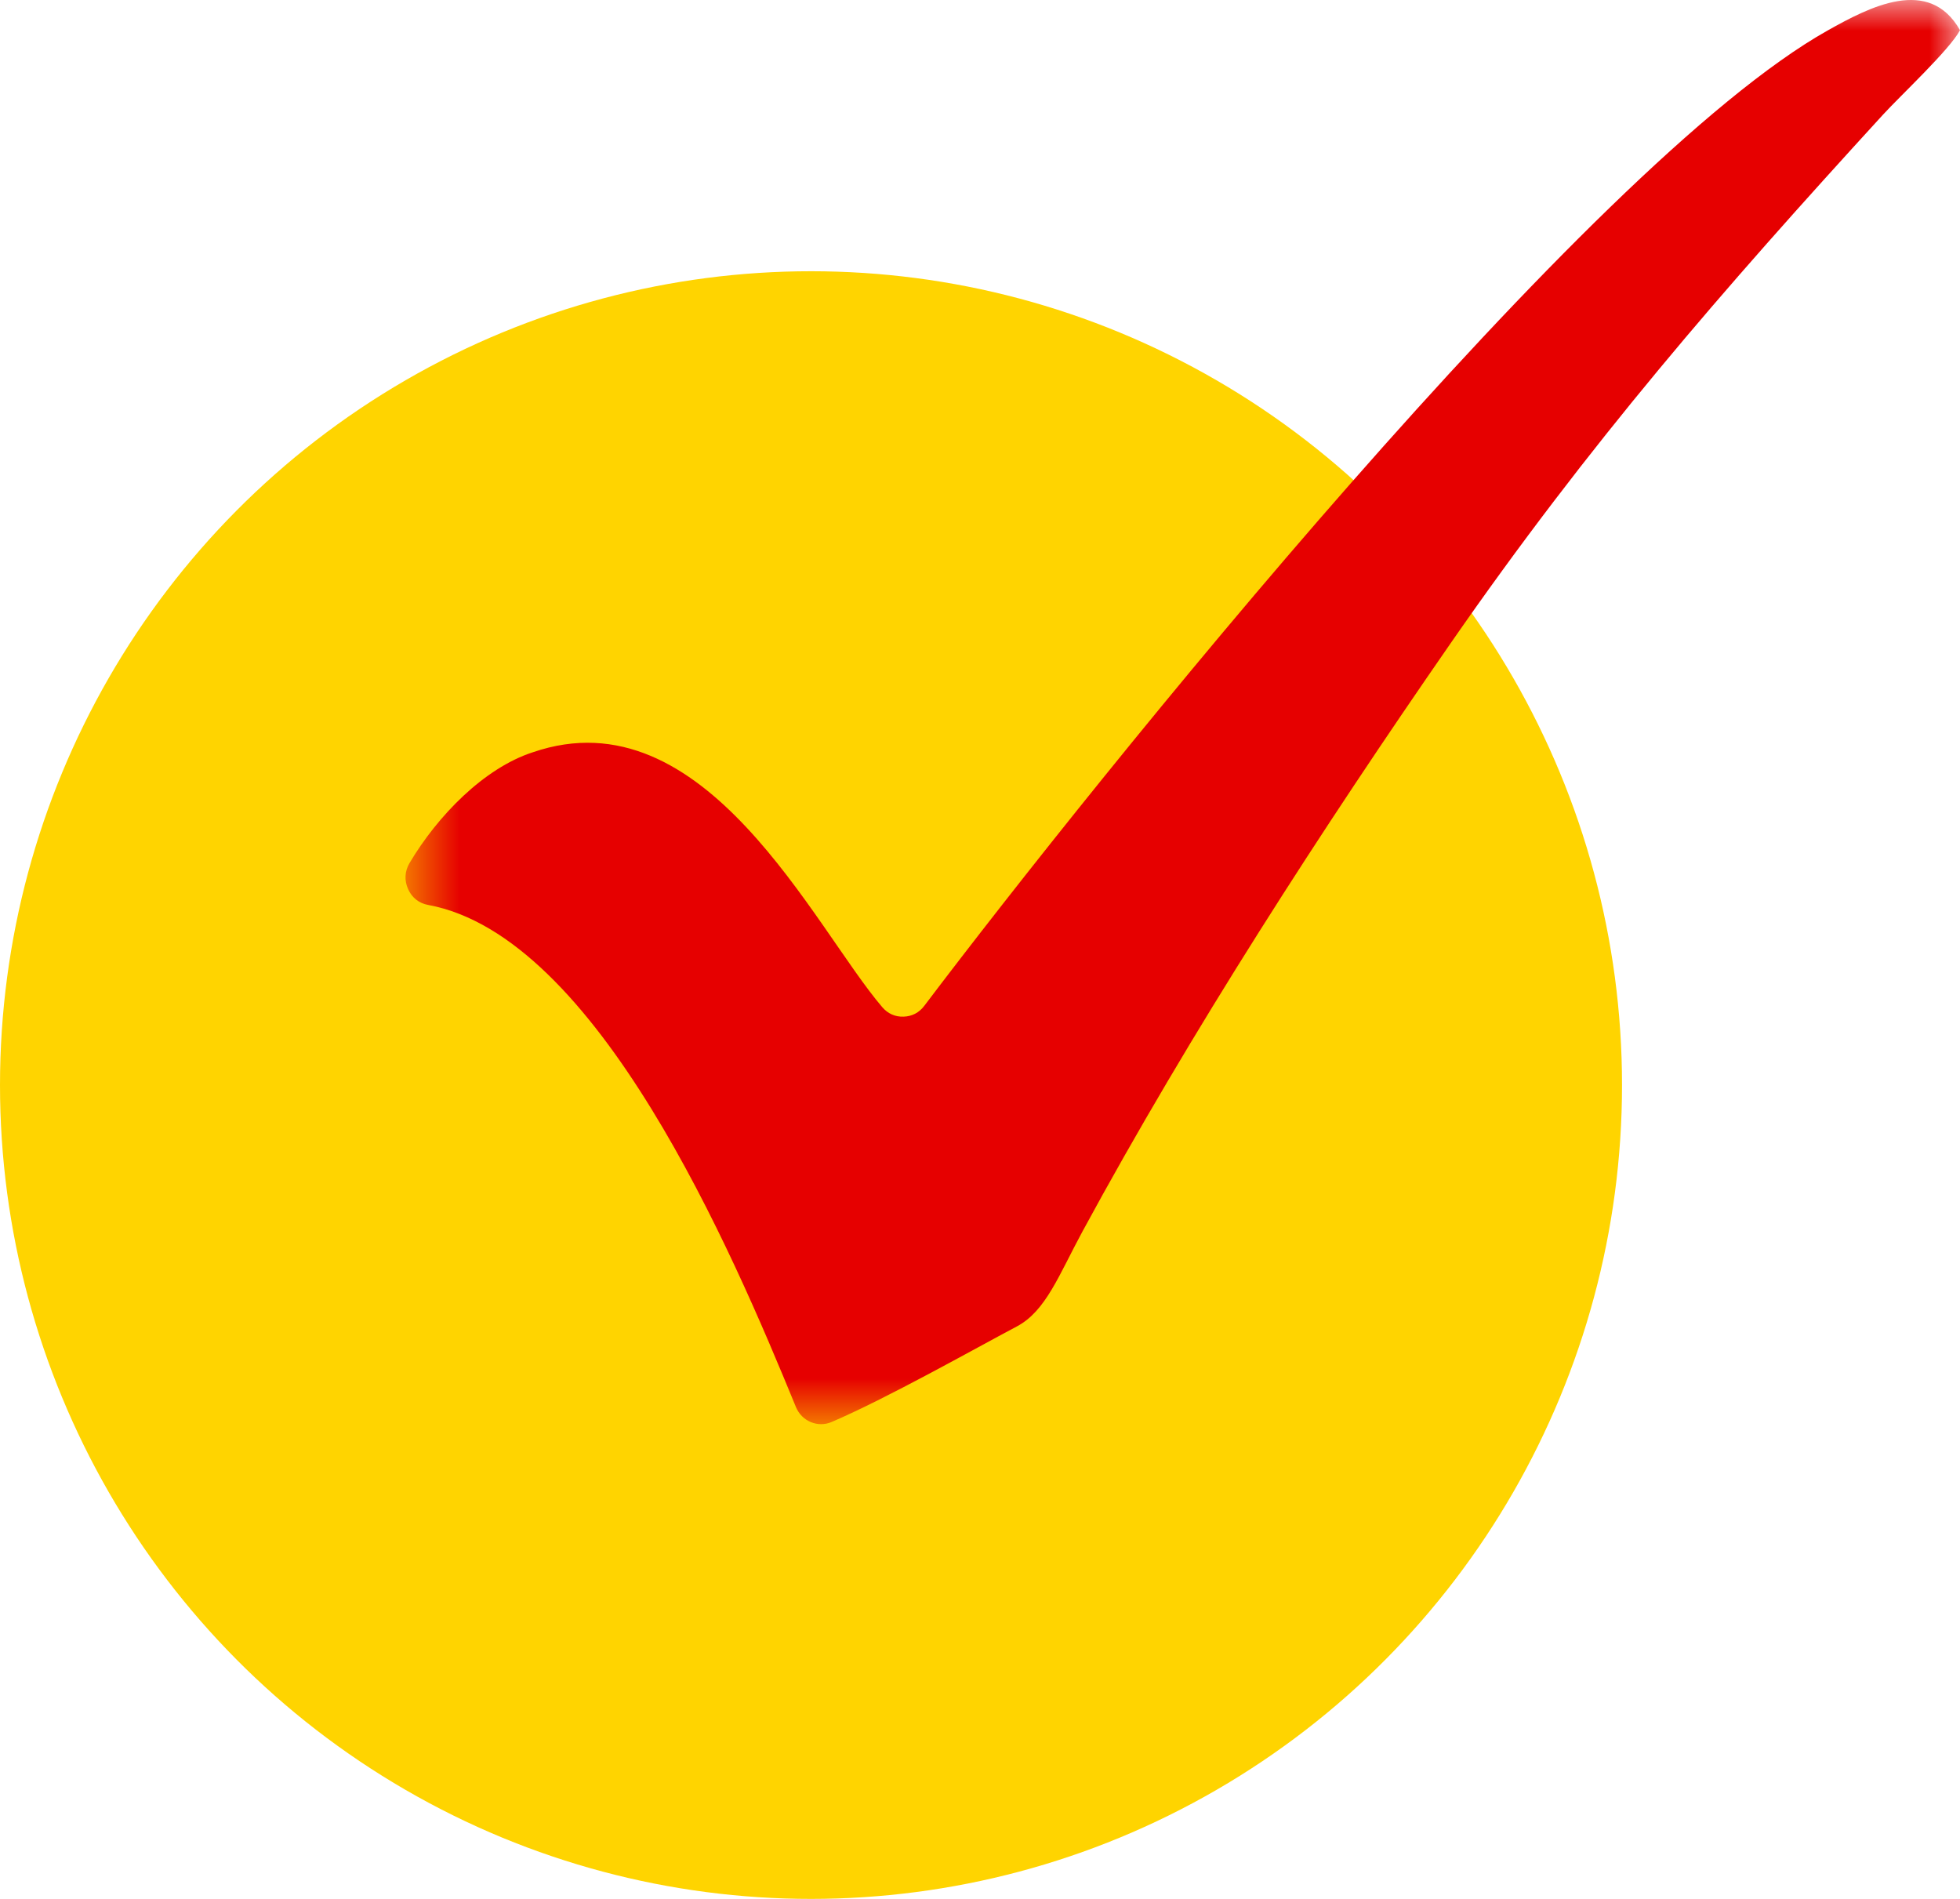 <svg width="32" height="31" viewBox="0 0 32 31" fill="none" xmlns="http://www.w3.org/2000/svg">
<ellipse cx="13.241" cy="17.714" rx="13.241" ry="13.286" fill="#FFD400"/>
<mask id="mask0_16804_3733" style="mask-type:luminance" maskUnits="userSpaceOnUse" x="6" y="0" width="26" height="24">
<path fill-rule="evenodd" clip-rule="evenodd" d="M6.621 0H32V23.25H6.621V0Z" fill="white"/>
</mask>
<g mask="url(#mask0_16804_3733)">
<path fill-rule="evenodd" clip-rule="evenodd" d="M14.405 16.443C13.283 15.133 11.515 11.313 8.699 12.281C7.902 12.539 7.141 13.321 6.686 14.09C6.608 14.222 6.599 14.372 6.662 14.513C6.724 14.654 6.84 14.746 6.988 14.773C9.751 15.279 11.947 20.412 12.995 22.971C13.09 23.202 13.351 23.311 13.576 23.215C14.477 22.83 15.896 22.028 16.604 21.653C17.076 21.402 17.29 20.811 17.673 20.104C19.439 16.846 21.586 13.528 23.684 10.501C25.951 7.231 28.114 4.745 30.743 1.872C31.033 1.555 31.832 0.811 32 0.493C31.496 -0.396 30.523 0.114 29.842 0.496C25.941 2.684 17.907 12.697 15.09 16.421C15.006 16.532 14.89 16.593 14.752 16.597C14.615 16.602 14.495 16.548 14.405 16.443Z" fill="#E60000"/>
</g>
</svg>
